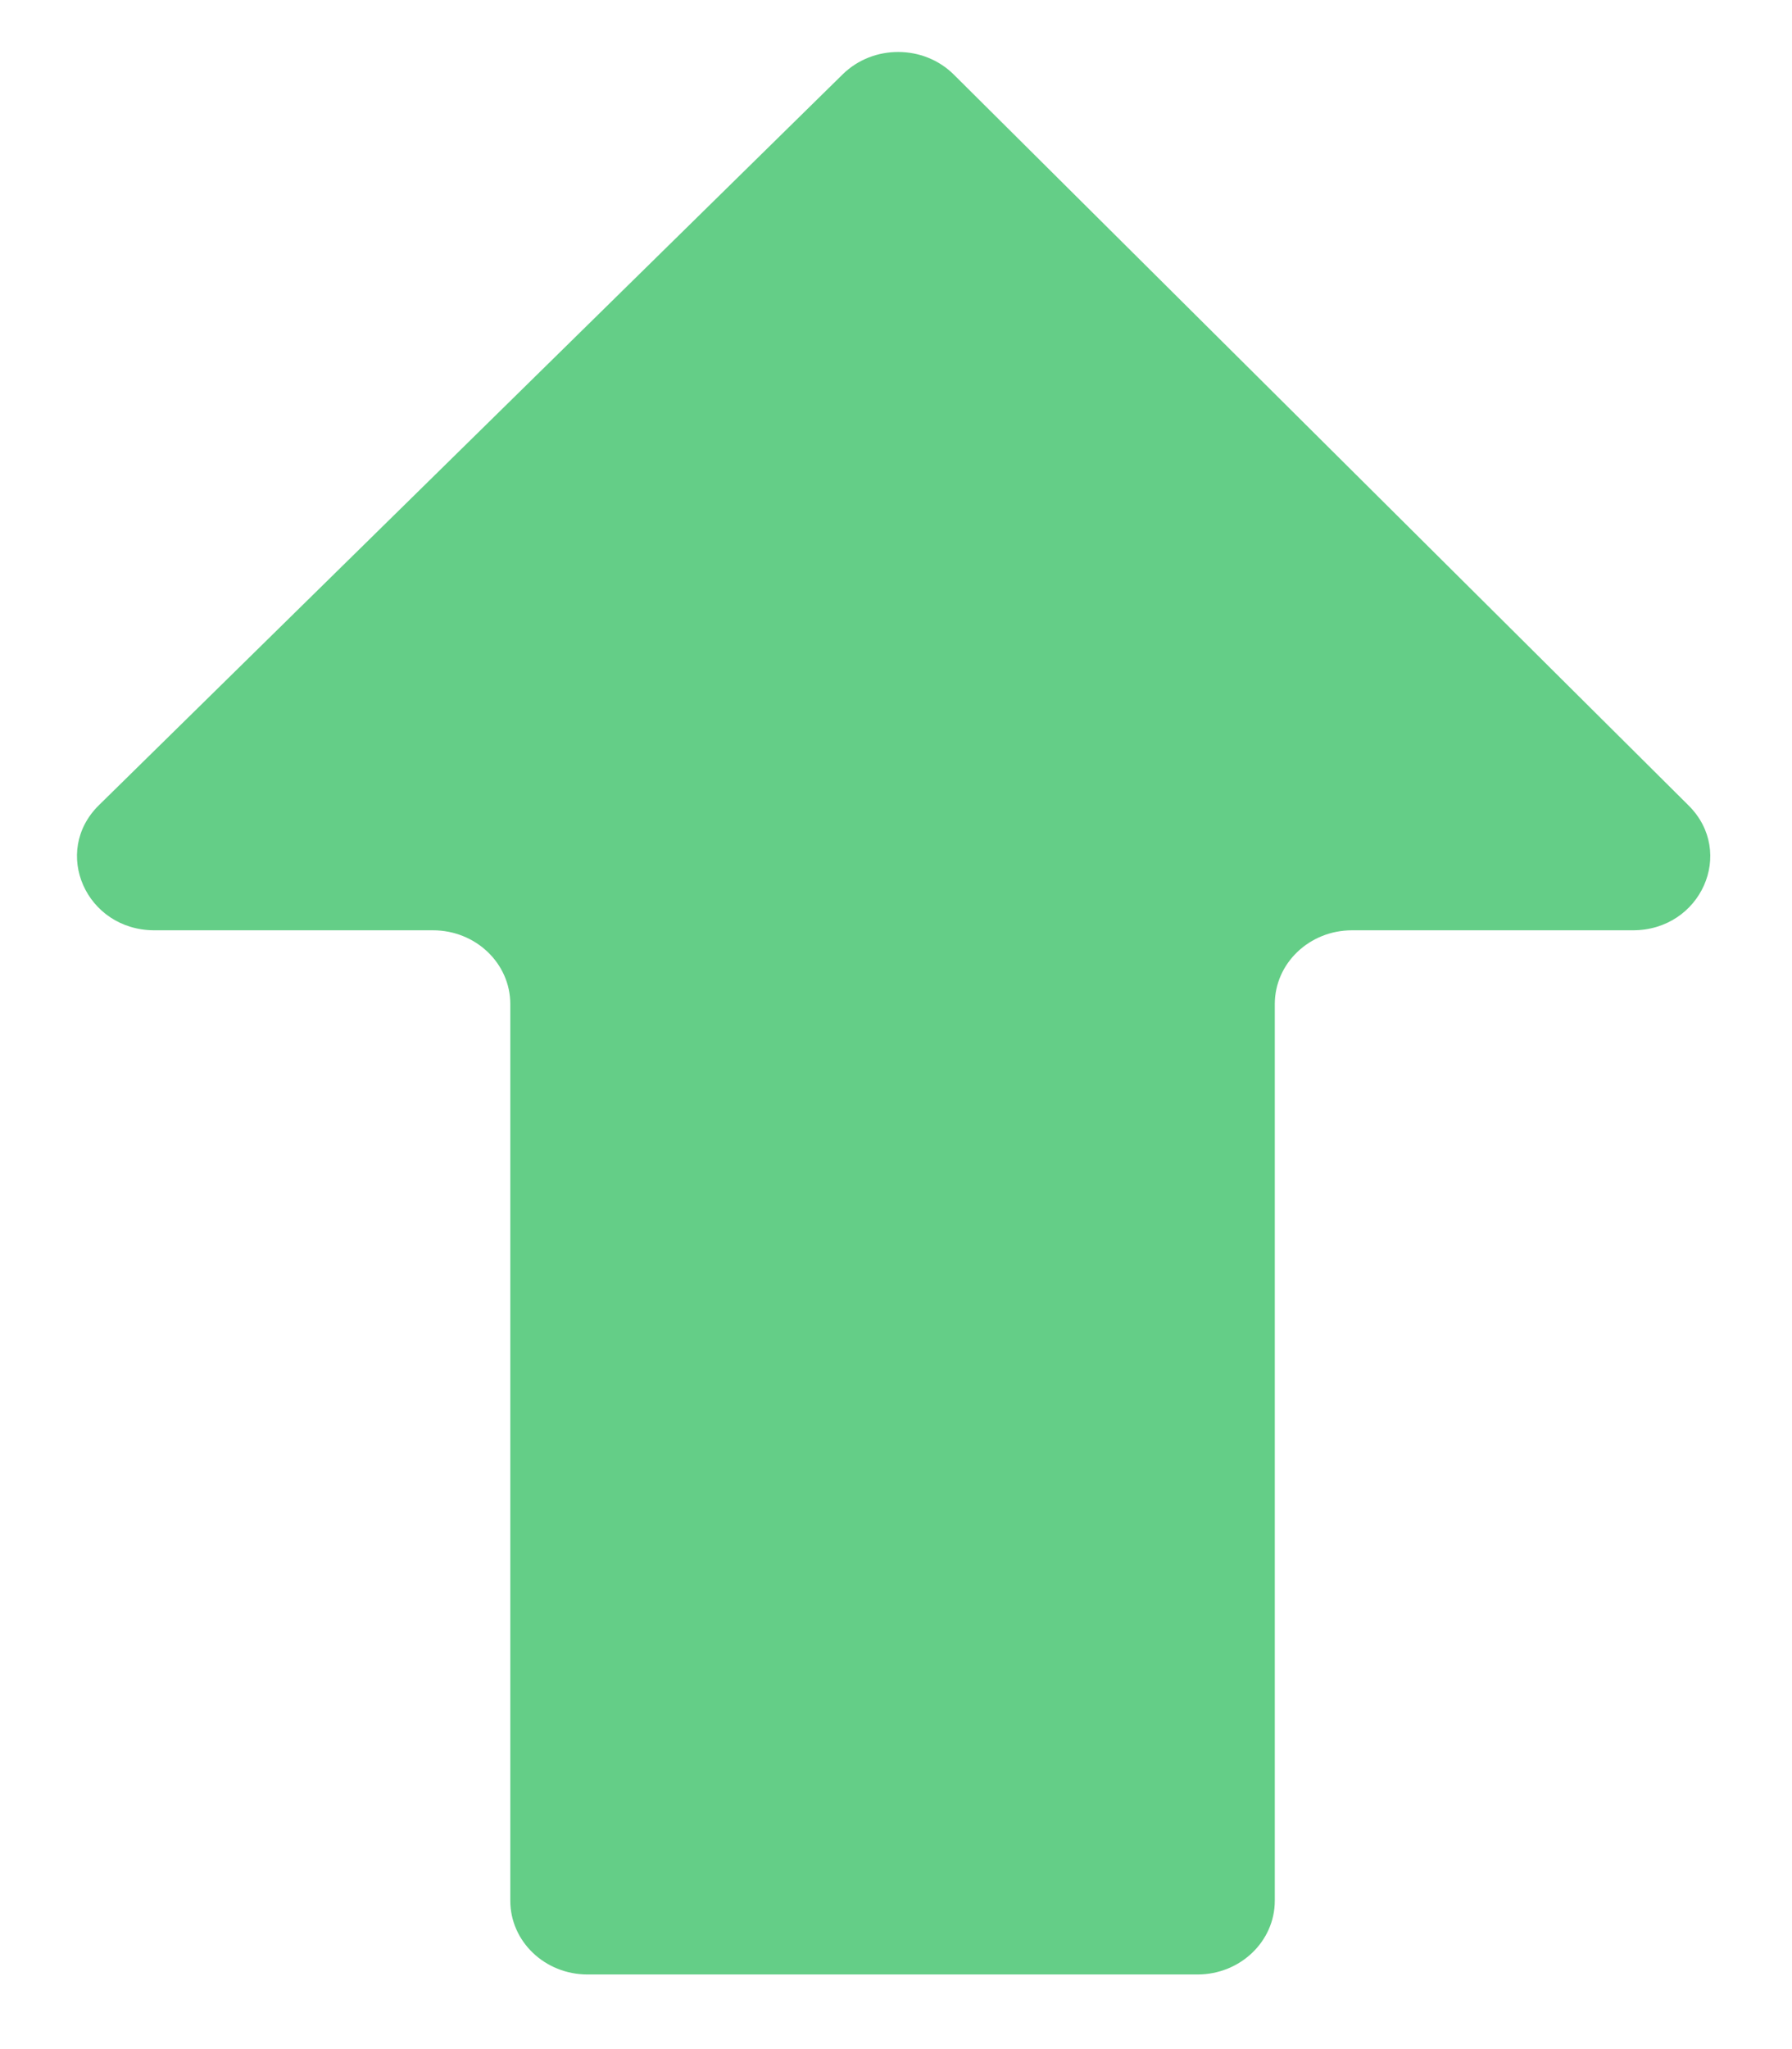 <svg width="21" height="24" viewBox="0 0 21 24" fill="none" xmlns="http://www.w3.org/2000/svg">
<path d="M19.135 10.896C19.933 10.896 20.341 9.983 19.788 9.434L11.178 0.874C10.824 0.522 10.233 0.52 9.876 0.87L1.16 9.43C0.602 9.977 1.009 10.896 1.81 10.896L5.074 10.896C5.574 10.896 5.98 11.283 5.98 11.76L5.98 22.262C5.98 22.739 6.385 23.126 6.885 23.126L14.033 23.126C14.533 23.126 14.939 22.739 14.939 22.262L14.939 11.76C14.939 11.283 15.344 10.896 15.844 10.896L19.135 10.896Z" fill="#64CE87"/>
</svg>
